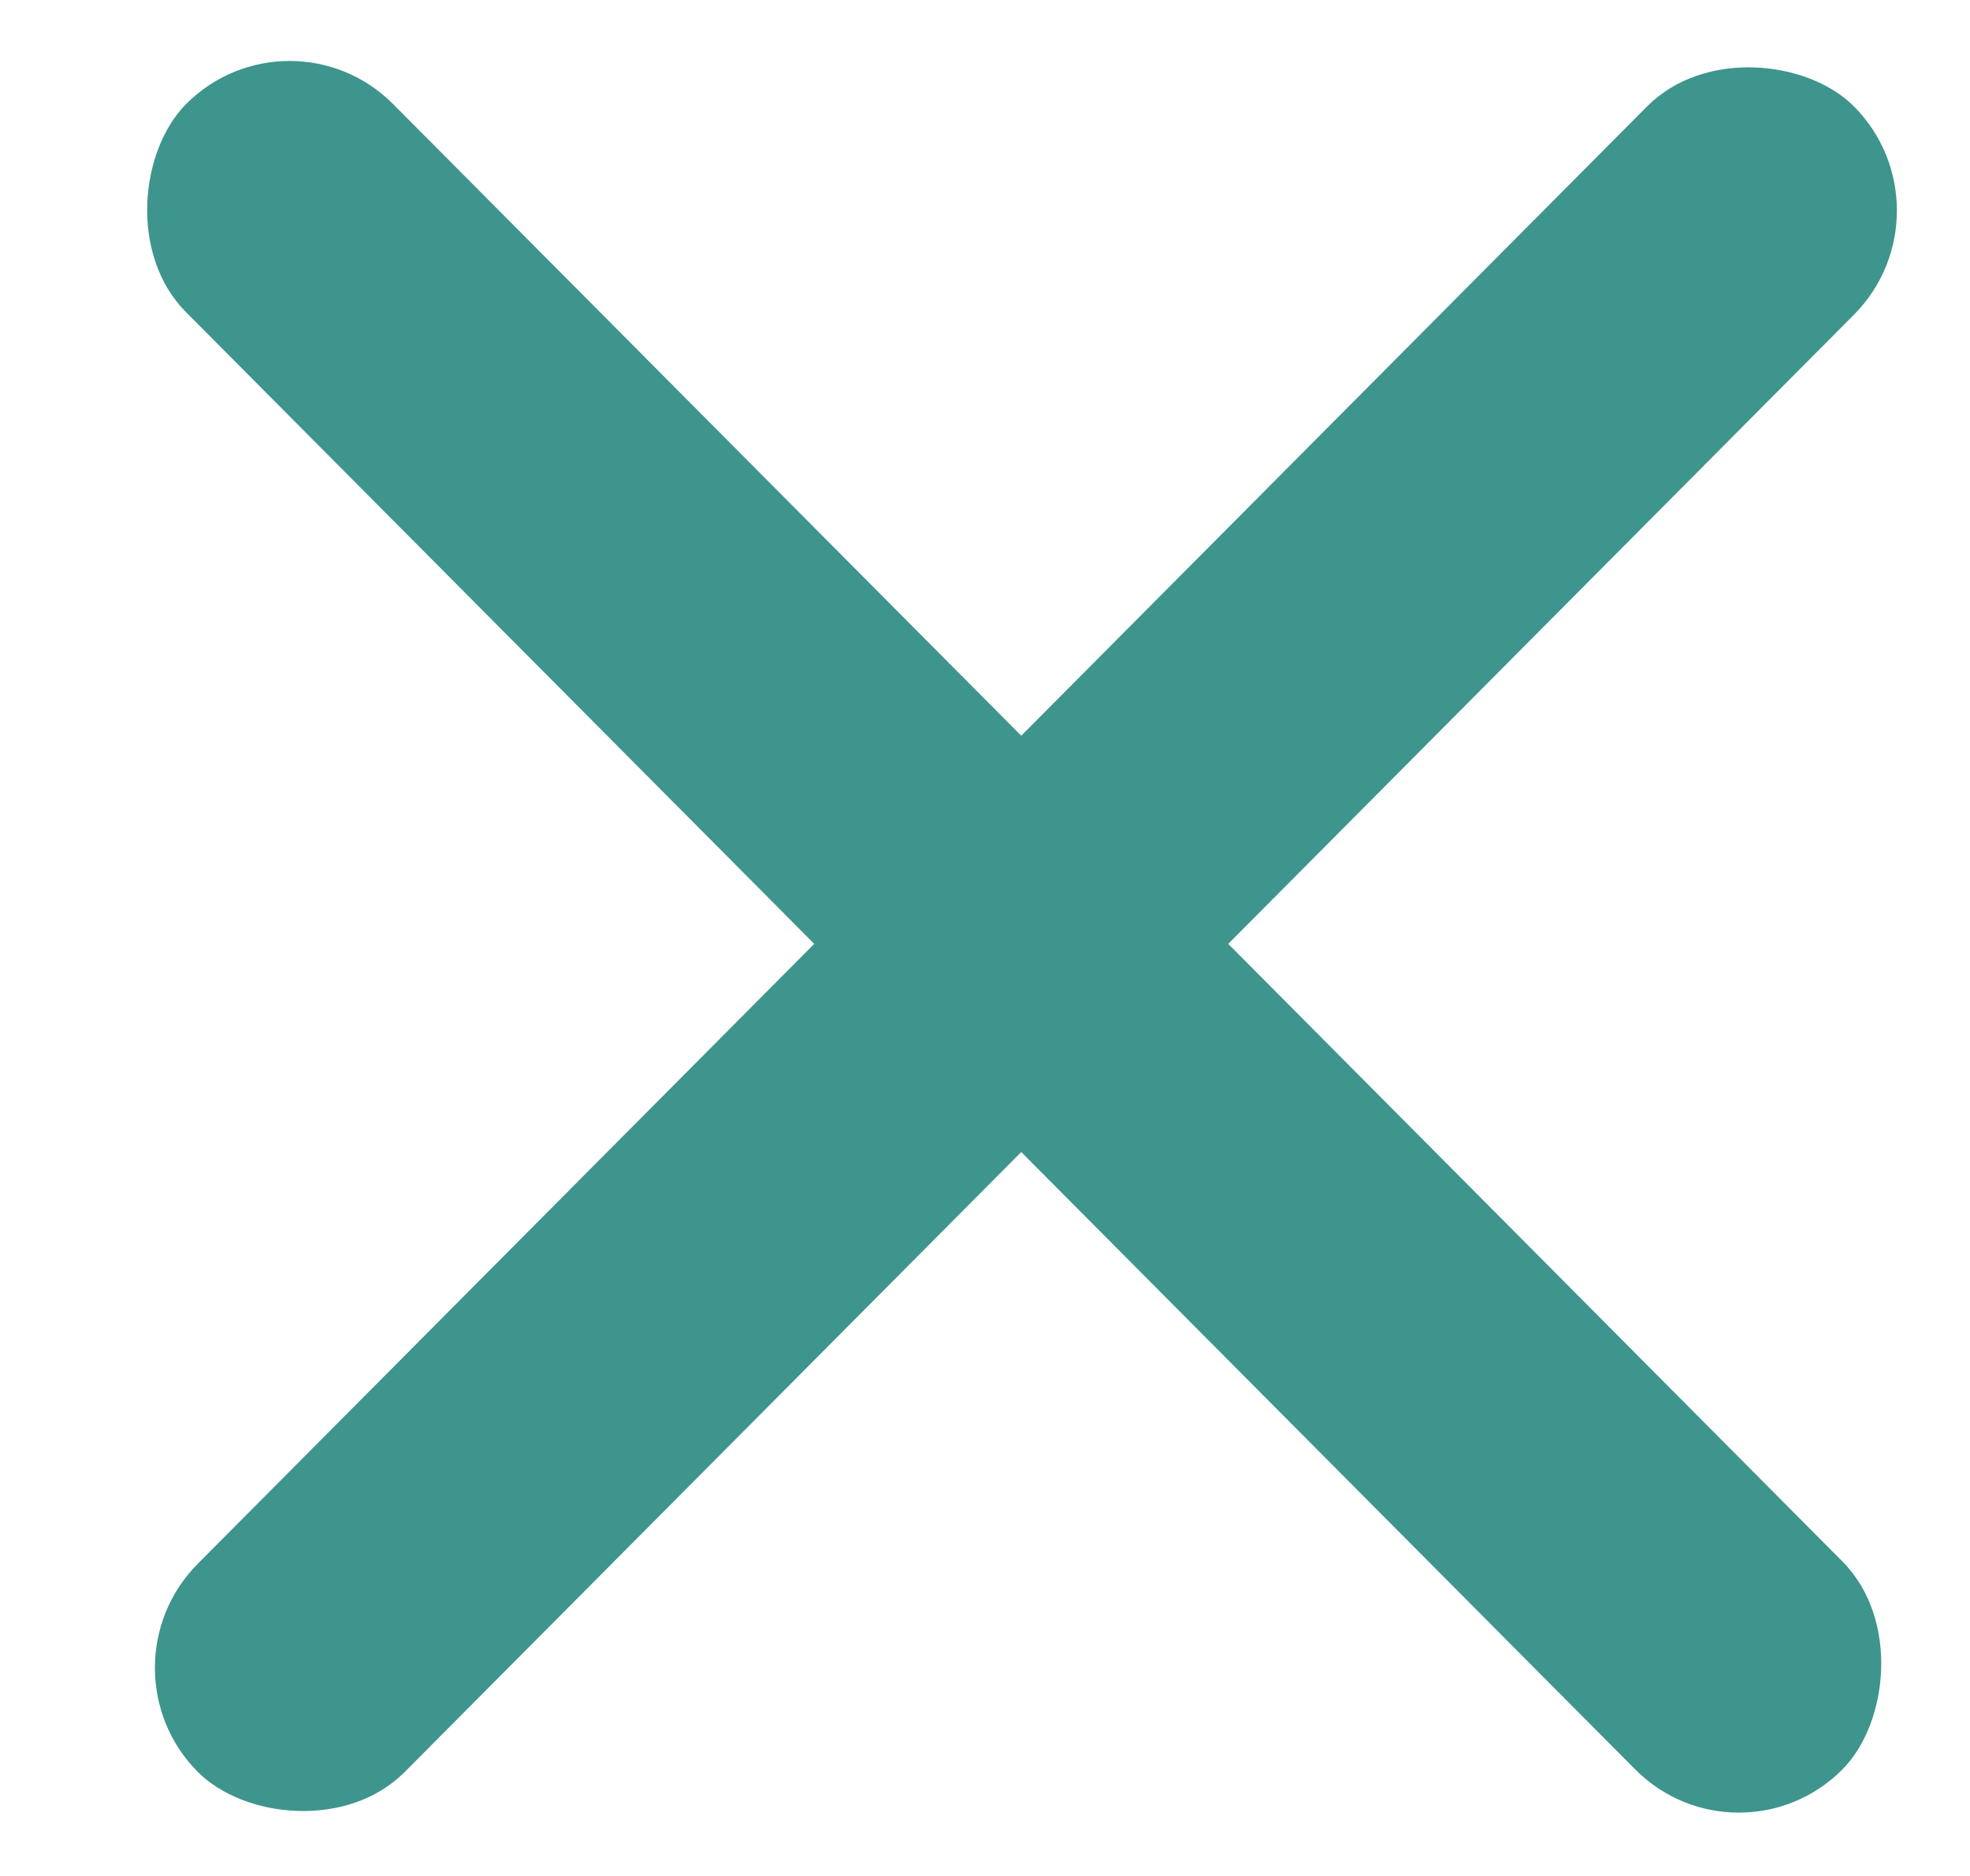<svg width="21" height="20" viewBox="0 0 21 20" fill="none" xmlns="http://www.w3.org/2000/svg">
<rect width="25.043" height="3.13" rx="1.565" transform="matrix(0.705 0.709 -0.705 0.709 3.087 0)" fill="#3E958D"/>
<rect width="25.043" height="3.13" rx="1.565" transform="matrix(0.705 -0.709 0.705 0.709 1.005 17.781)" fill="#3E958D"/>
</svg>
